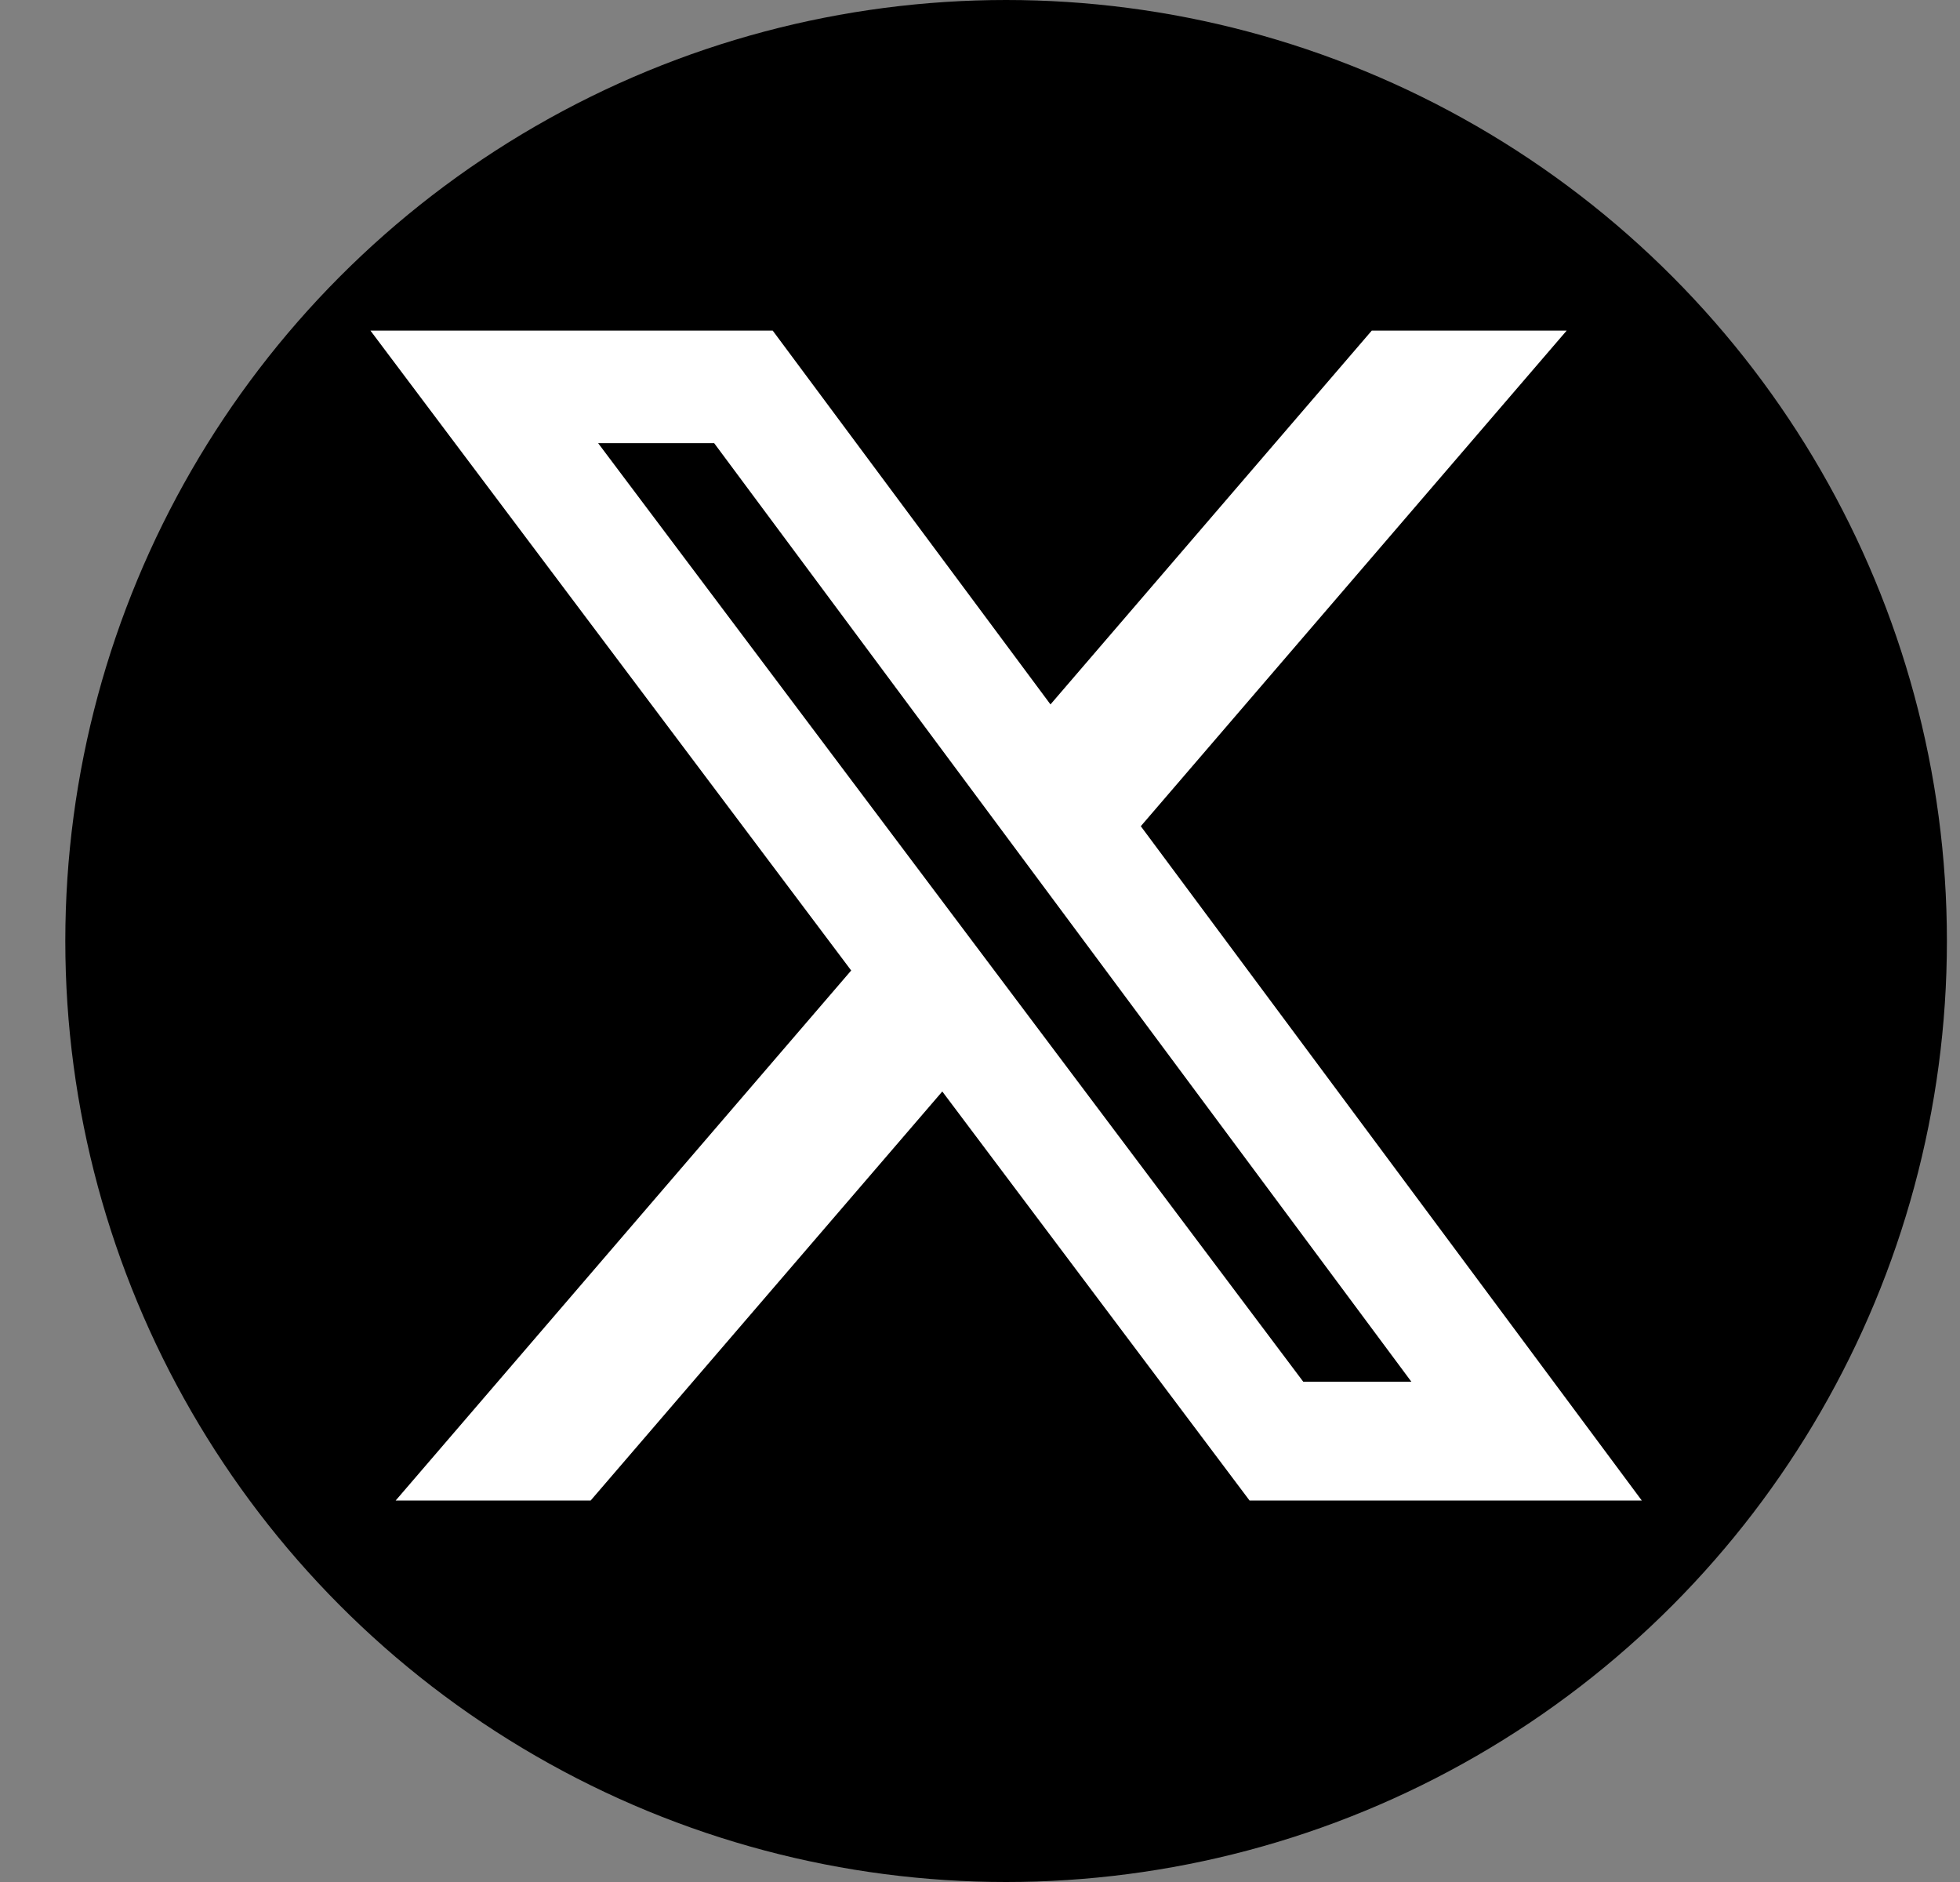 <svg width="25" height="24" viewBox="0 0 25 24" fill="none" xmlns="http://www.w3.org/2000/svg">
<rect x="0" y="0" width="25" height="24" fill="#808080" stroke="none"/>
<g clip-path="url(#clip0_24963_15102)">
<circle cx="12.833" cy="12" r="12" fill="black"/>
<path d="M17.497 4.216H19.983L14.551 10.536L20.941 19.135H15.938L12.019 13.919L7.534 19.135H5.047L10.857 12.376L4.725 4.216H9.856L13.399 8.983L17.497 4.216ZM16.623 17.62H18.002L9.109 5.651H7.629L16.623 17.62Z" fill="white"/>
</g>
<defs>
<clipPath id="clip0_24963_15102">
<rect width="24" height="24" fill="white" transform="translate(0.833)"/>
</clipPath>
</defs>
</svg>
